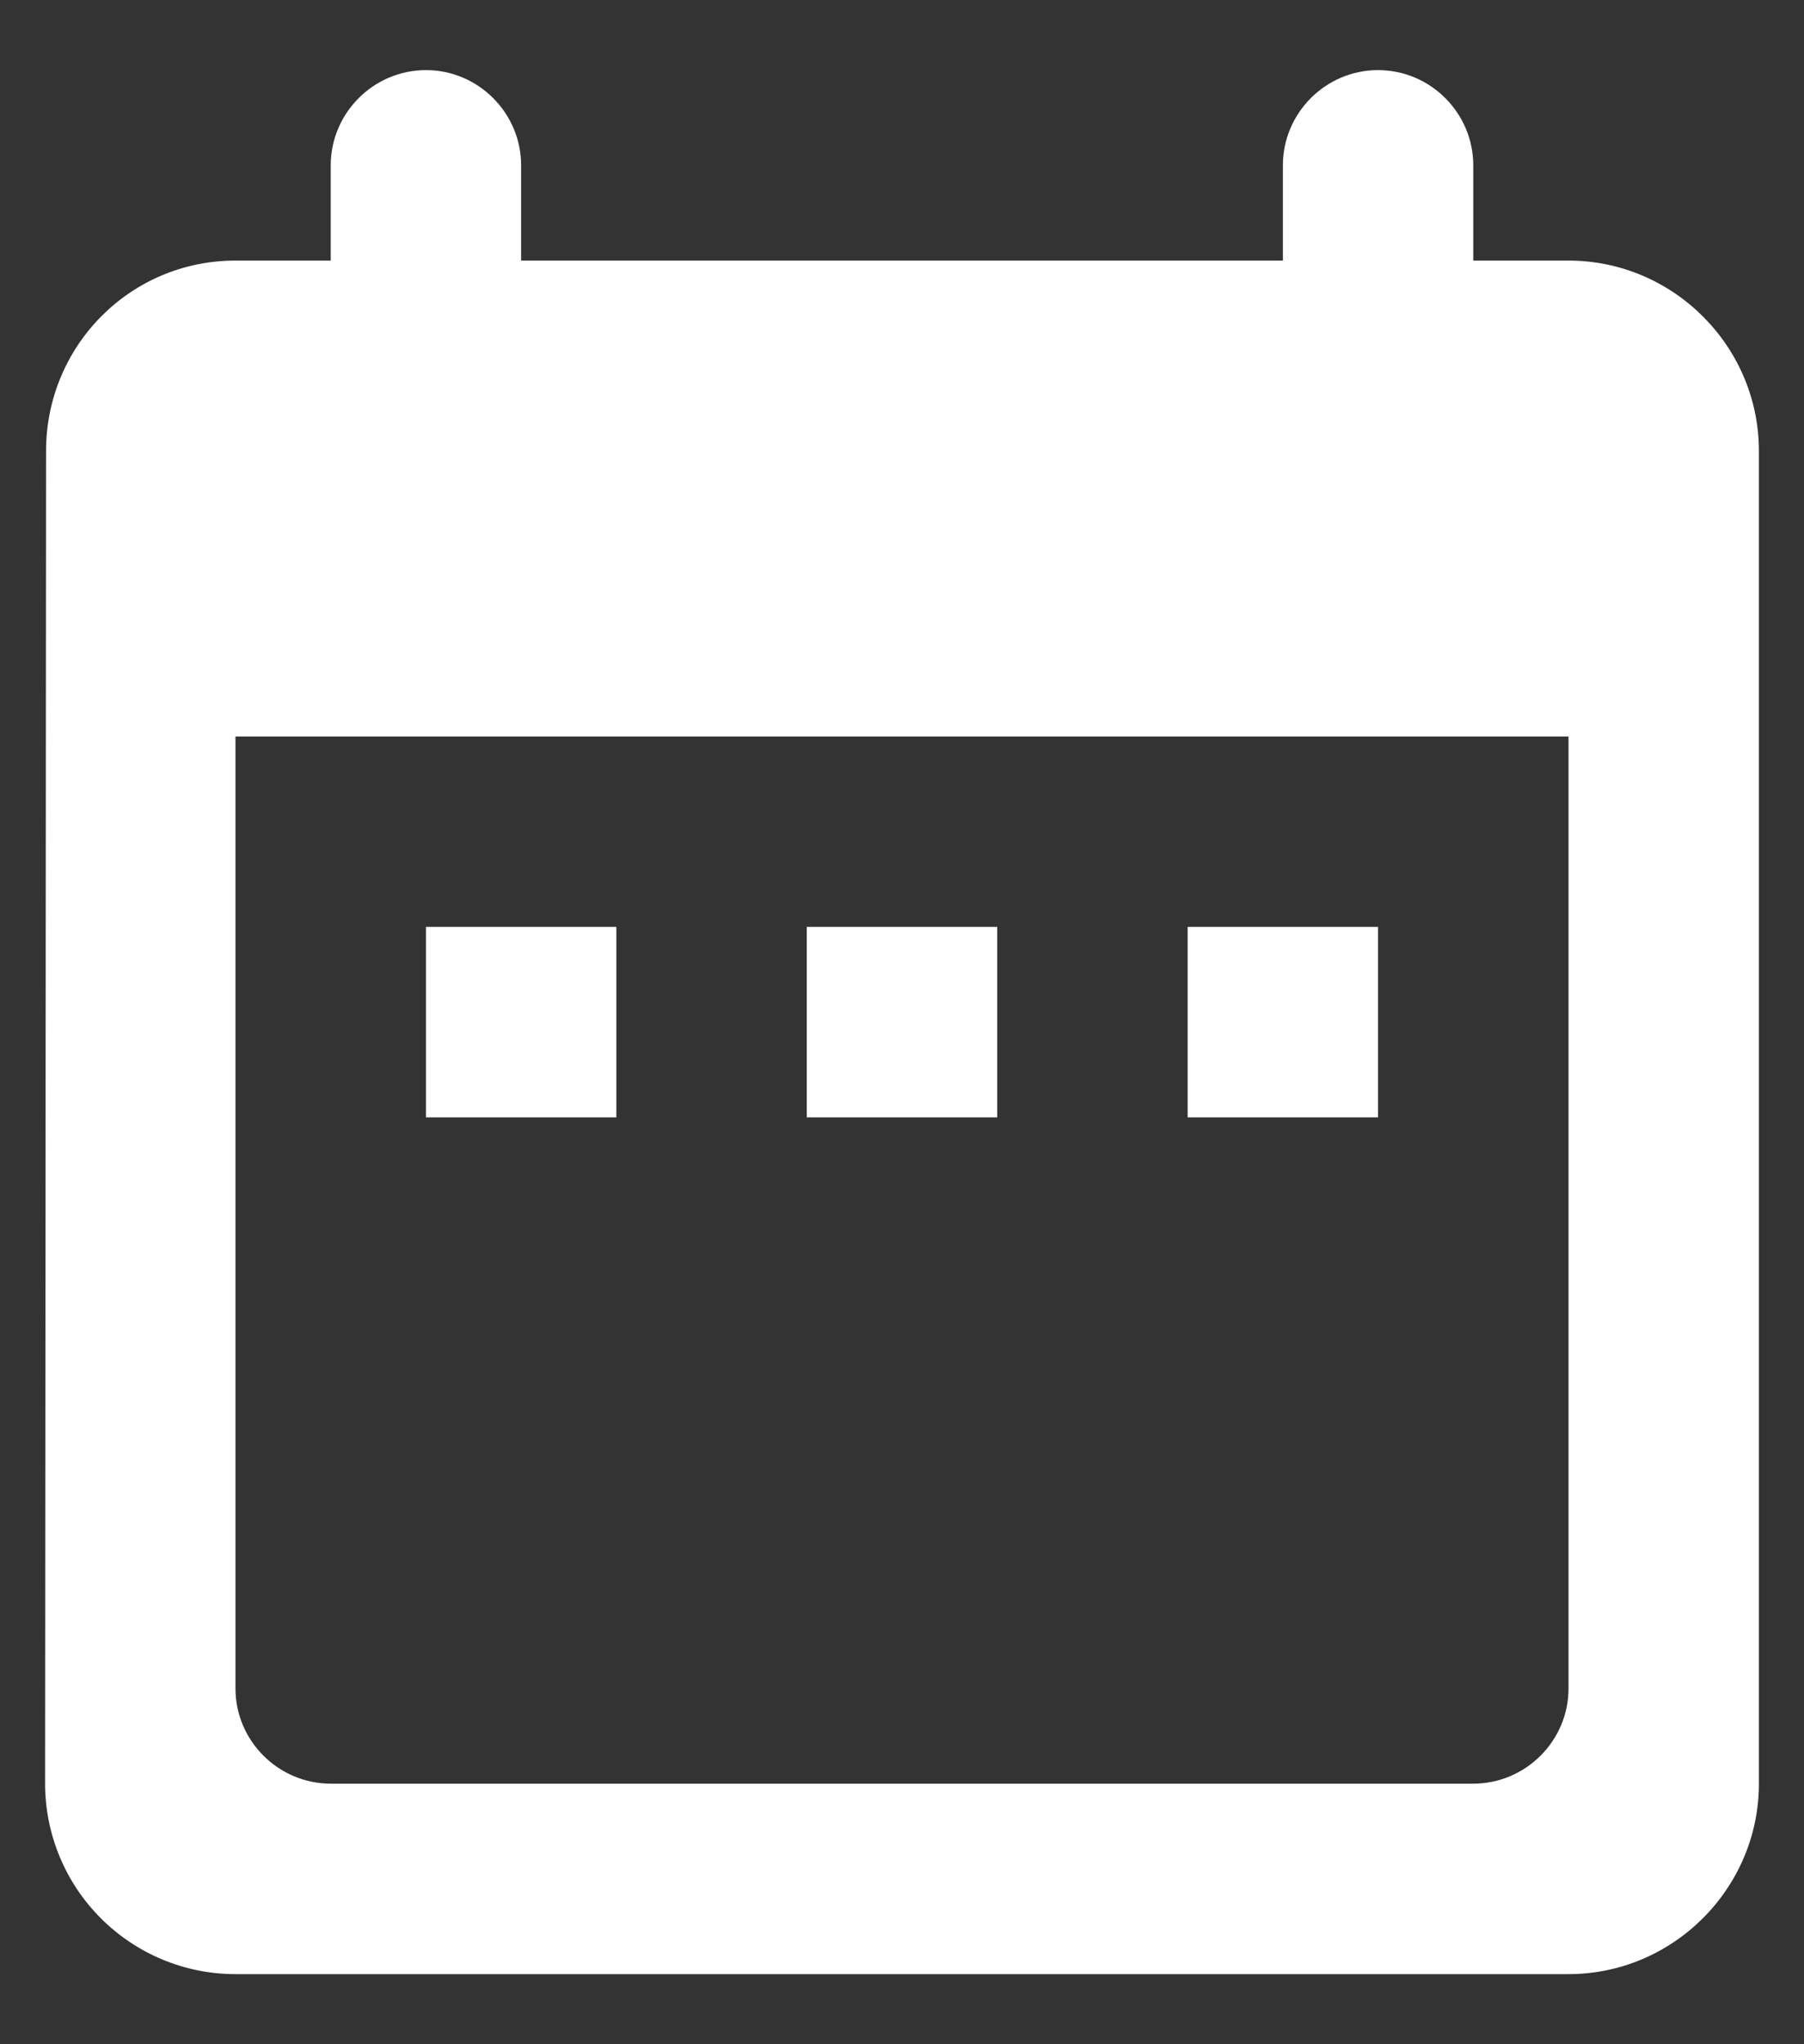 <svg width="15" height="17" viewBox="0 0 15 17" fill="none" xmlns="http://www.w3.org/2000/svg">
<rect x="0" y="0" width="15" height="17" fill="#333333" stroke="none"/>
<path d="M13.042 2.167H12.25V1.375C12.25 0.94 11.894 0.583 11.458 0.583C11.023 0.583 10.667 0.94 10.667 1.375V2.167H4.333V1.375C4.333 0.94 3.977 0.583 3.542 0.583C3.106 0.583 2.75 0.94 2.75 1.375V2.167H1.958C1.08 2.167 0.383 2.879 0.383 3.75L0.375 14.833C0.375 15.253 0.542 15.656 0.839 15.953C1.136 16.25 1.538 16.417 1.958 16.417H13.042C13.912 16.417 14.625 15.704 14.625 14.833V3.75C14.625 2.879 13.912 2.167 13.042 2.167ZM13.042 14.042C13.042 14.477 12.685 14.833 12.25 14.833H2.75C2.315 14.833 1.958 14.477 1.958 14.042V6.125H13.042V14.042ZM3.542 7.708H5.125V9.292H3.542V7.708ZM6.708 7.708H8.292V9.292H6.708V7.708ZM9.875 7.708H11.458V9.292H9.875V7.708Z" fill="white"/>
</svg>
